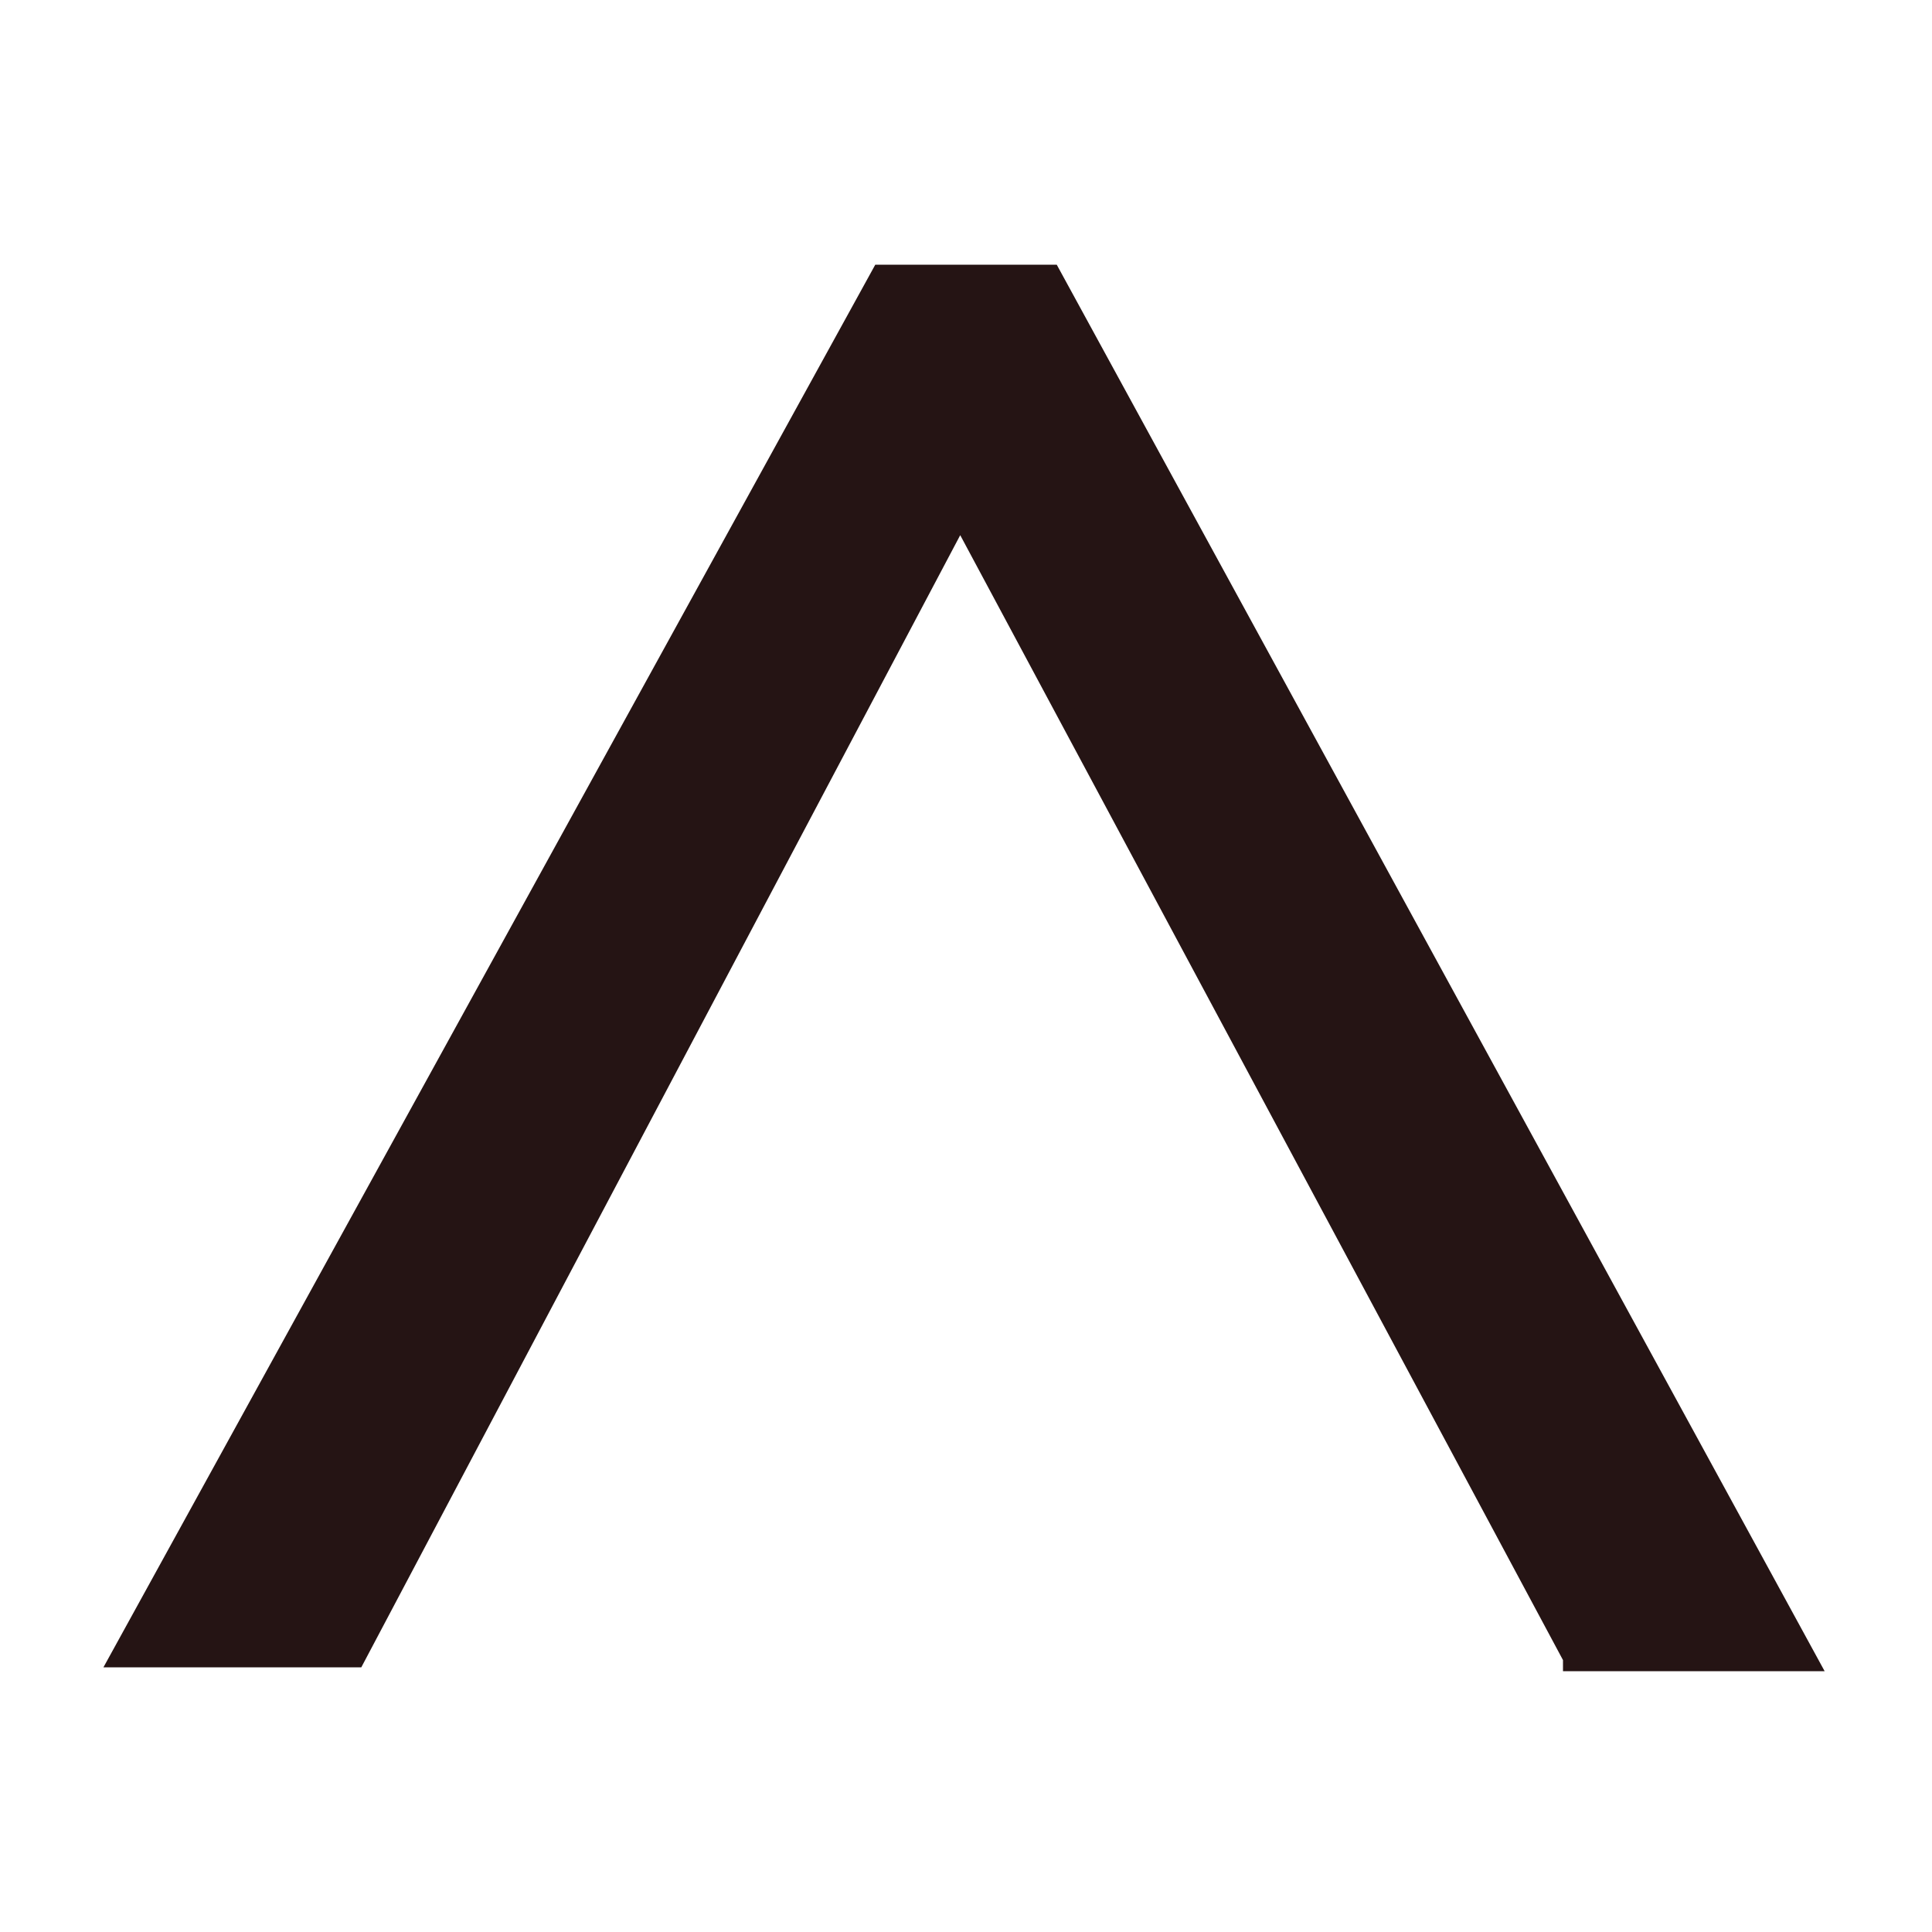 <?xml version="1.0" encoding="utf-8"?>
<!-- Generator: Adobe Illustrator 24.1.1, SVG Export Plug-In . SVG Version: 6.00 Build 0)  -->
<svg version="1.1" id="Calque_1" xmlns="http://www.w3.org/2000/svg" xmlns:xlink="http://www.w3.org/1999/xlink" x="0px" y="0px"
	 viewBox="0 0 50 50" style="enable-background:new 0 0 50 50;" xml:space="preserve">
<style type="text/css">
	.st0{fill:#251414;stroke:#251414;stroke-width:0.5;stroke-miterlimit:10;}
</style>
<g>
	<path class="st0" d="M40.7,42.9L25,13.6h-0.3L9.2,42.9H3.1L22.8,7.1h4.4l19.6,35.9H40.7z"/>
</g>
</svg>
